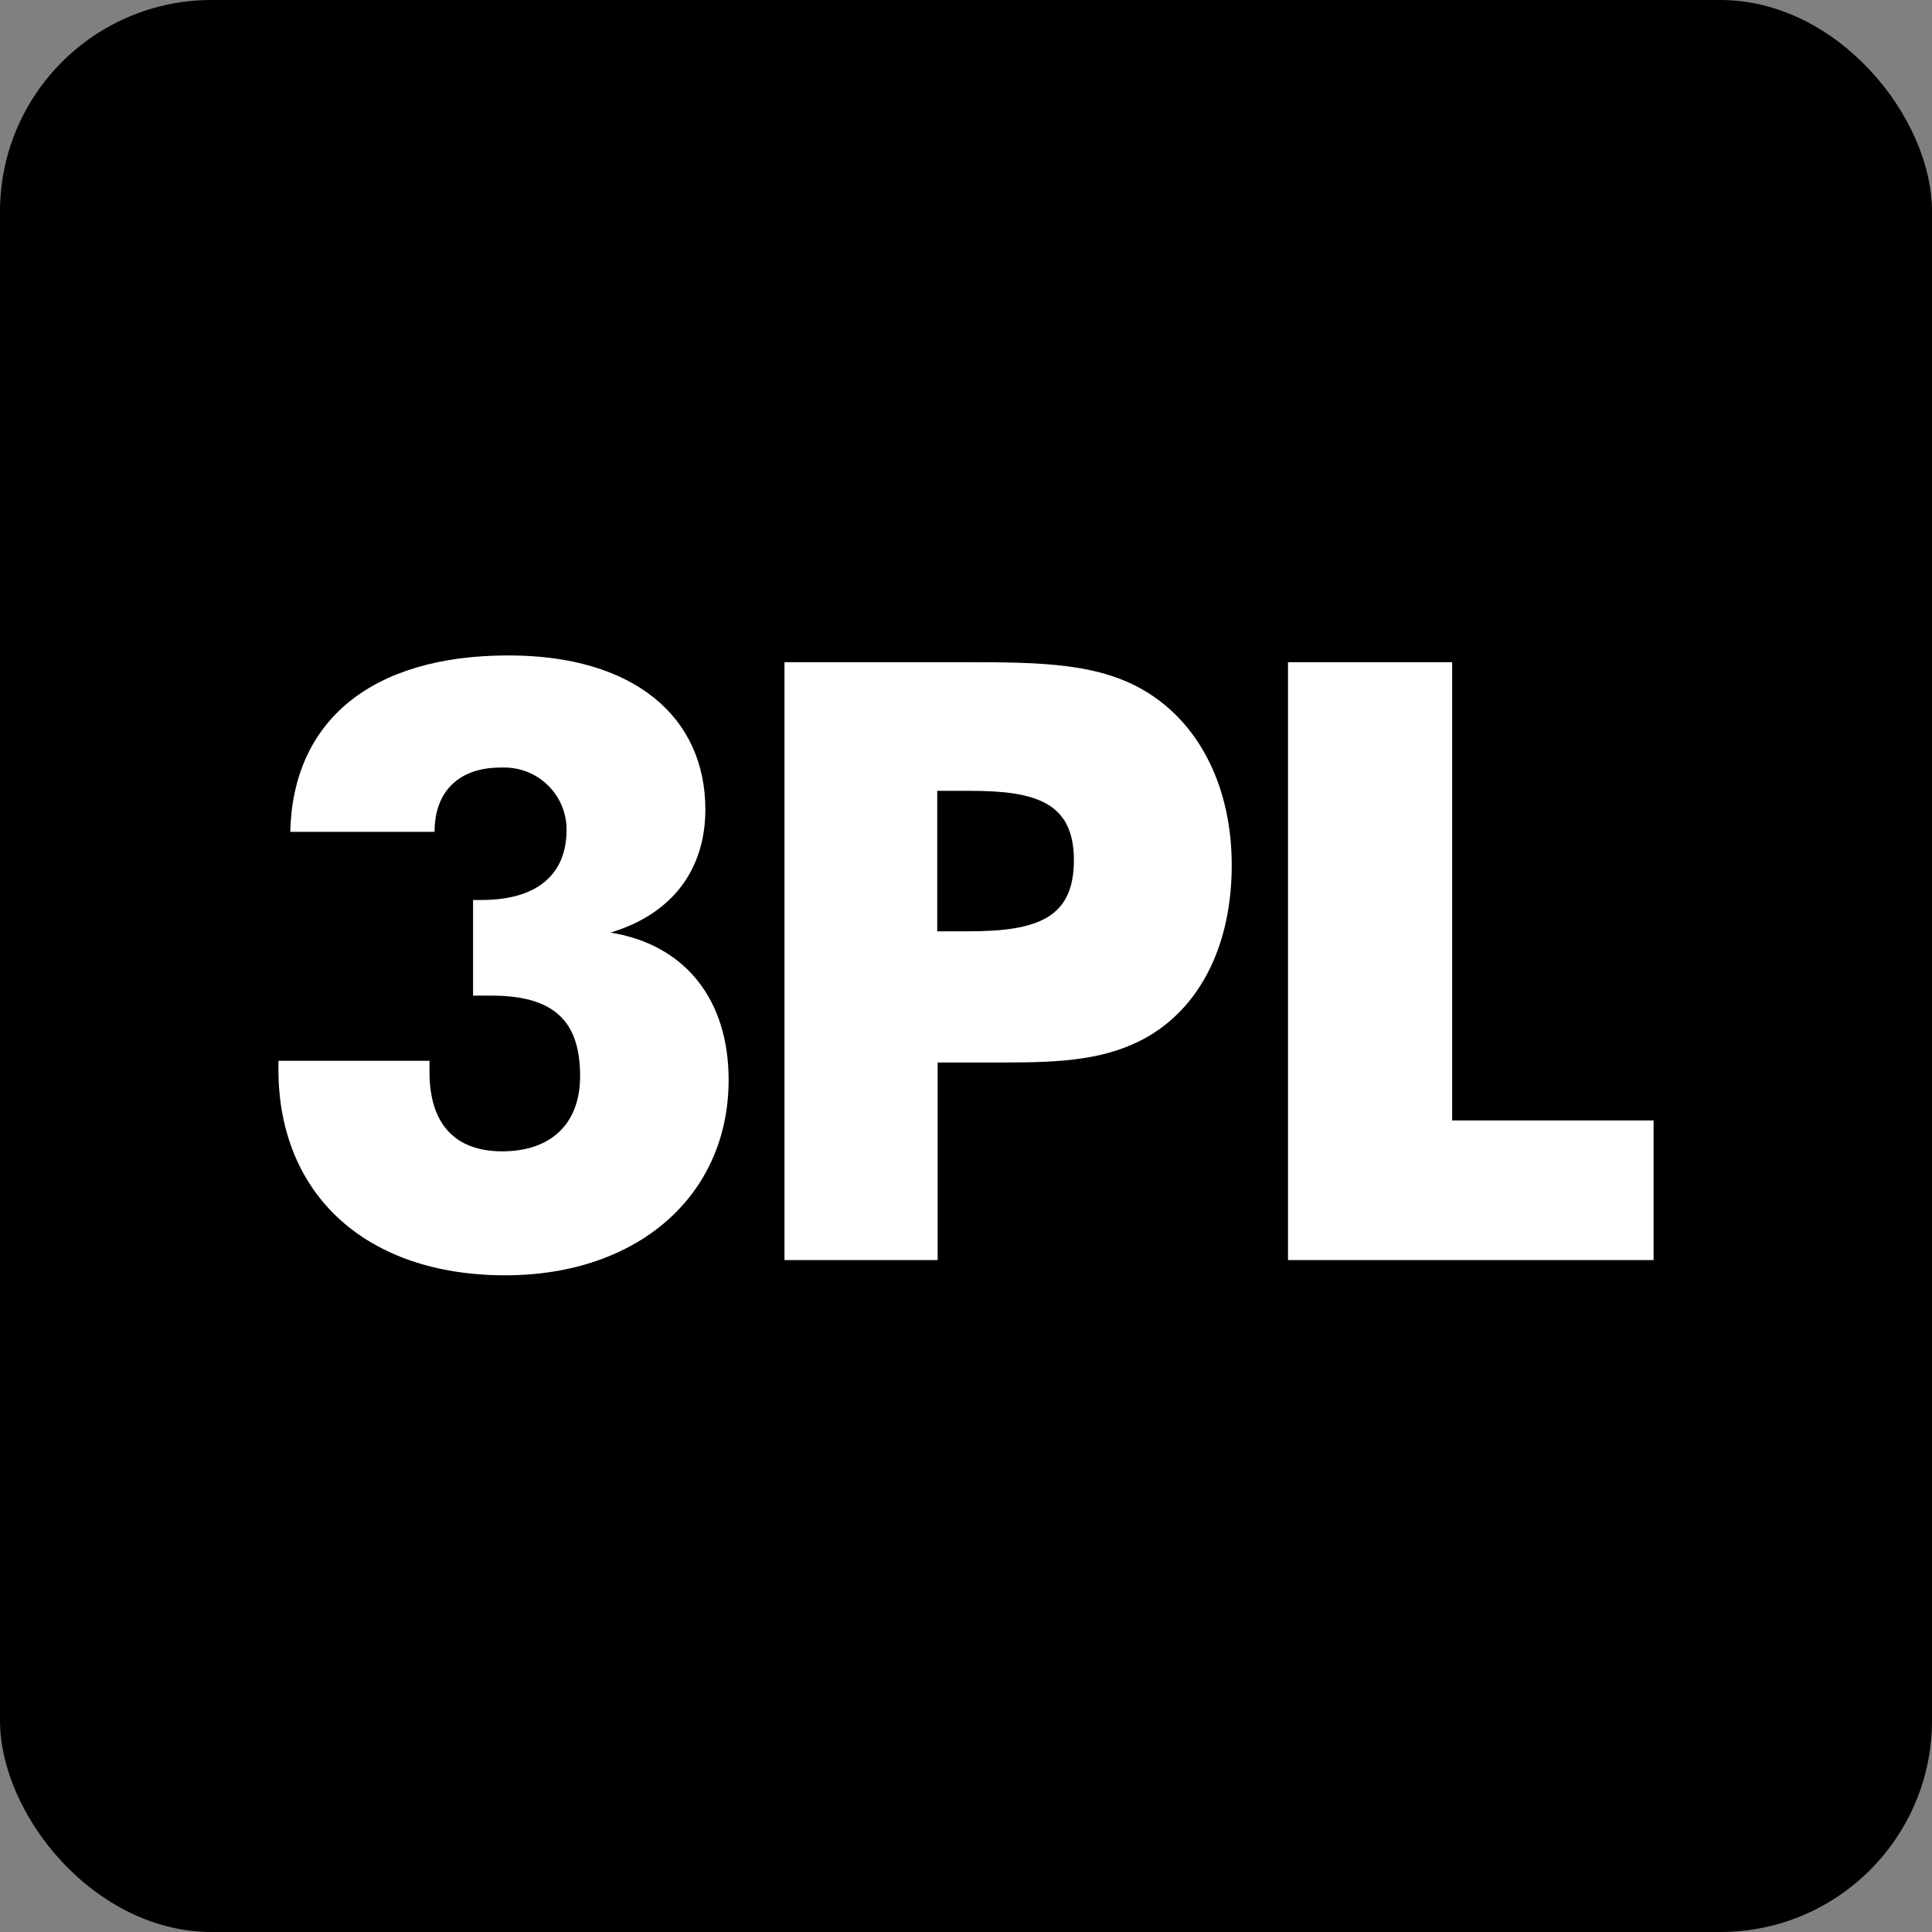 <?xml version="1.0" encoding="UTF-8"?>
<svg xmlns="http://www.w3.org/2000/svg" id="Layer_2" viewBox="0 0 45.66 45.66">
  <rect x="0" y="0" width="45.66" height="45.66" fill="#808080" stroke="none"/>
  <defs>
    <style>.cls-1,.cls-2{stroke-width:0px;}.cls-2{fill:#fff;}</style>
  </defs>
  <g id="Layer_1-2">
    <rect class="cls-1" width="45.66" height="45.66" rx="5" ry="5"></rect>
    <path class="cls-2" d="m10.15,25.09v.24c0,1.22.59,1.88,1.72,1.88s1.84-.63,1.84-1.78c0-1.33-.65-1.9-2.1-1.9-.14,0-.29,0-.43,0v-2.26h.2c1.3,0,2.01-.59,2.01-1.66,0-.81-.65-1.46-1.45-1.47-.04,0-.08,0-.11,0-.97,0-1.56.55-1.56,1.52h-3.41c.06-2.61,1.9-4.17,5.16-4.17,2.97,0,4.65,1.46,4.65,3.64,0,1.42-.78,2.47-2.24,2.91,1.78.29,2.79,1.6,2.79,3.48,0,2.74-2.15,4.62-5.28,4.62-3.28,0-5.36-1.9-5.36-4.87v-.2h3.58Z"></path>
    <path class="cls-2" d="m18.54,29.78v-14.13h4.3c1.78,0,3.18.02,4.3.73,1.24.78,1.97,2.26,1.97,4.07s-.69,3.28-1.95,4.03c-.97.57-2.06.63-3.38.63h-1.62v4.67h-3.62Zm4.35-7.77c1.64,0,2.49-.32,2.49-1.68s-.89-1.64-2.45-1.64h-.78v3.32h.74Z"></path>
    <path class="cls-2" d="m30.45,15.65h3.87v10.83h4.76v3.3h-8.64v-14.13Z"></path>
  </g>
</svg>
